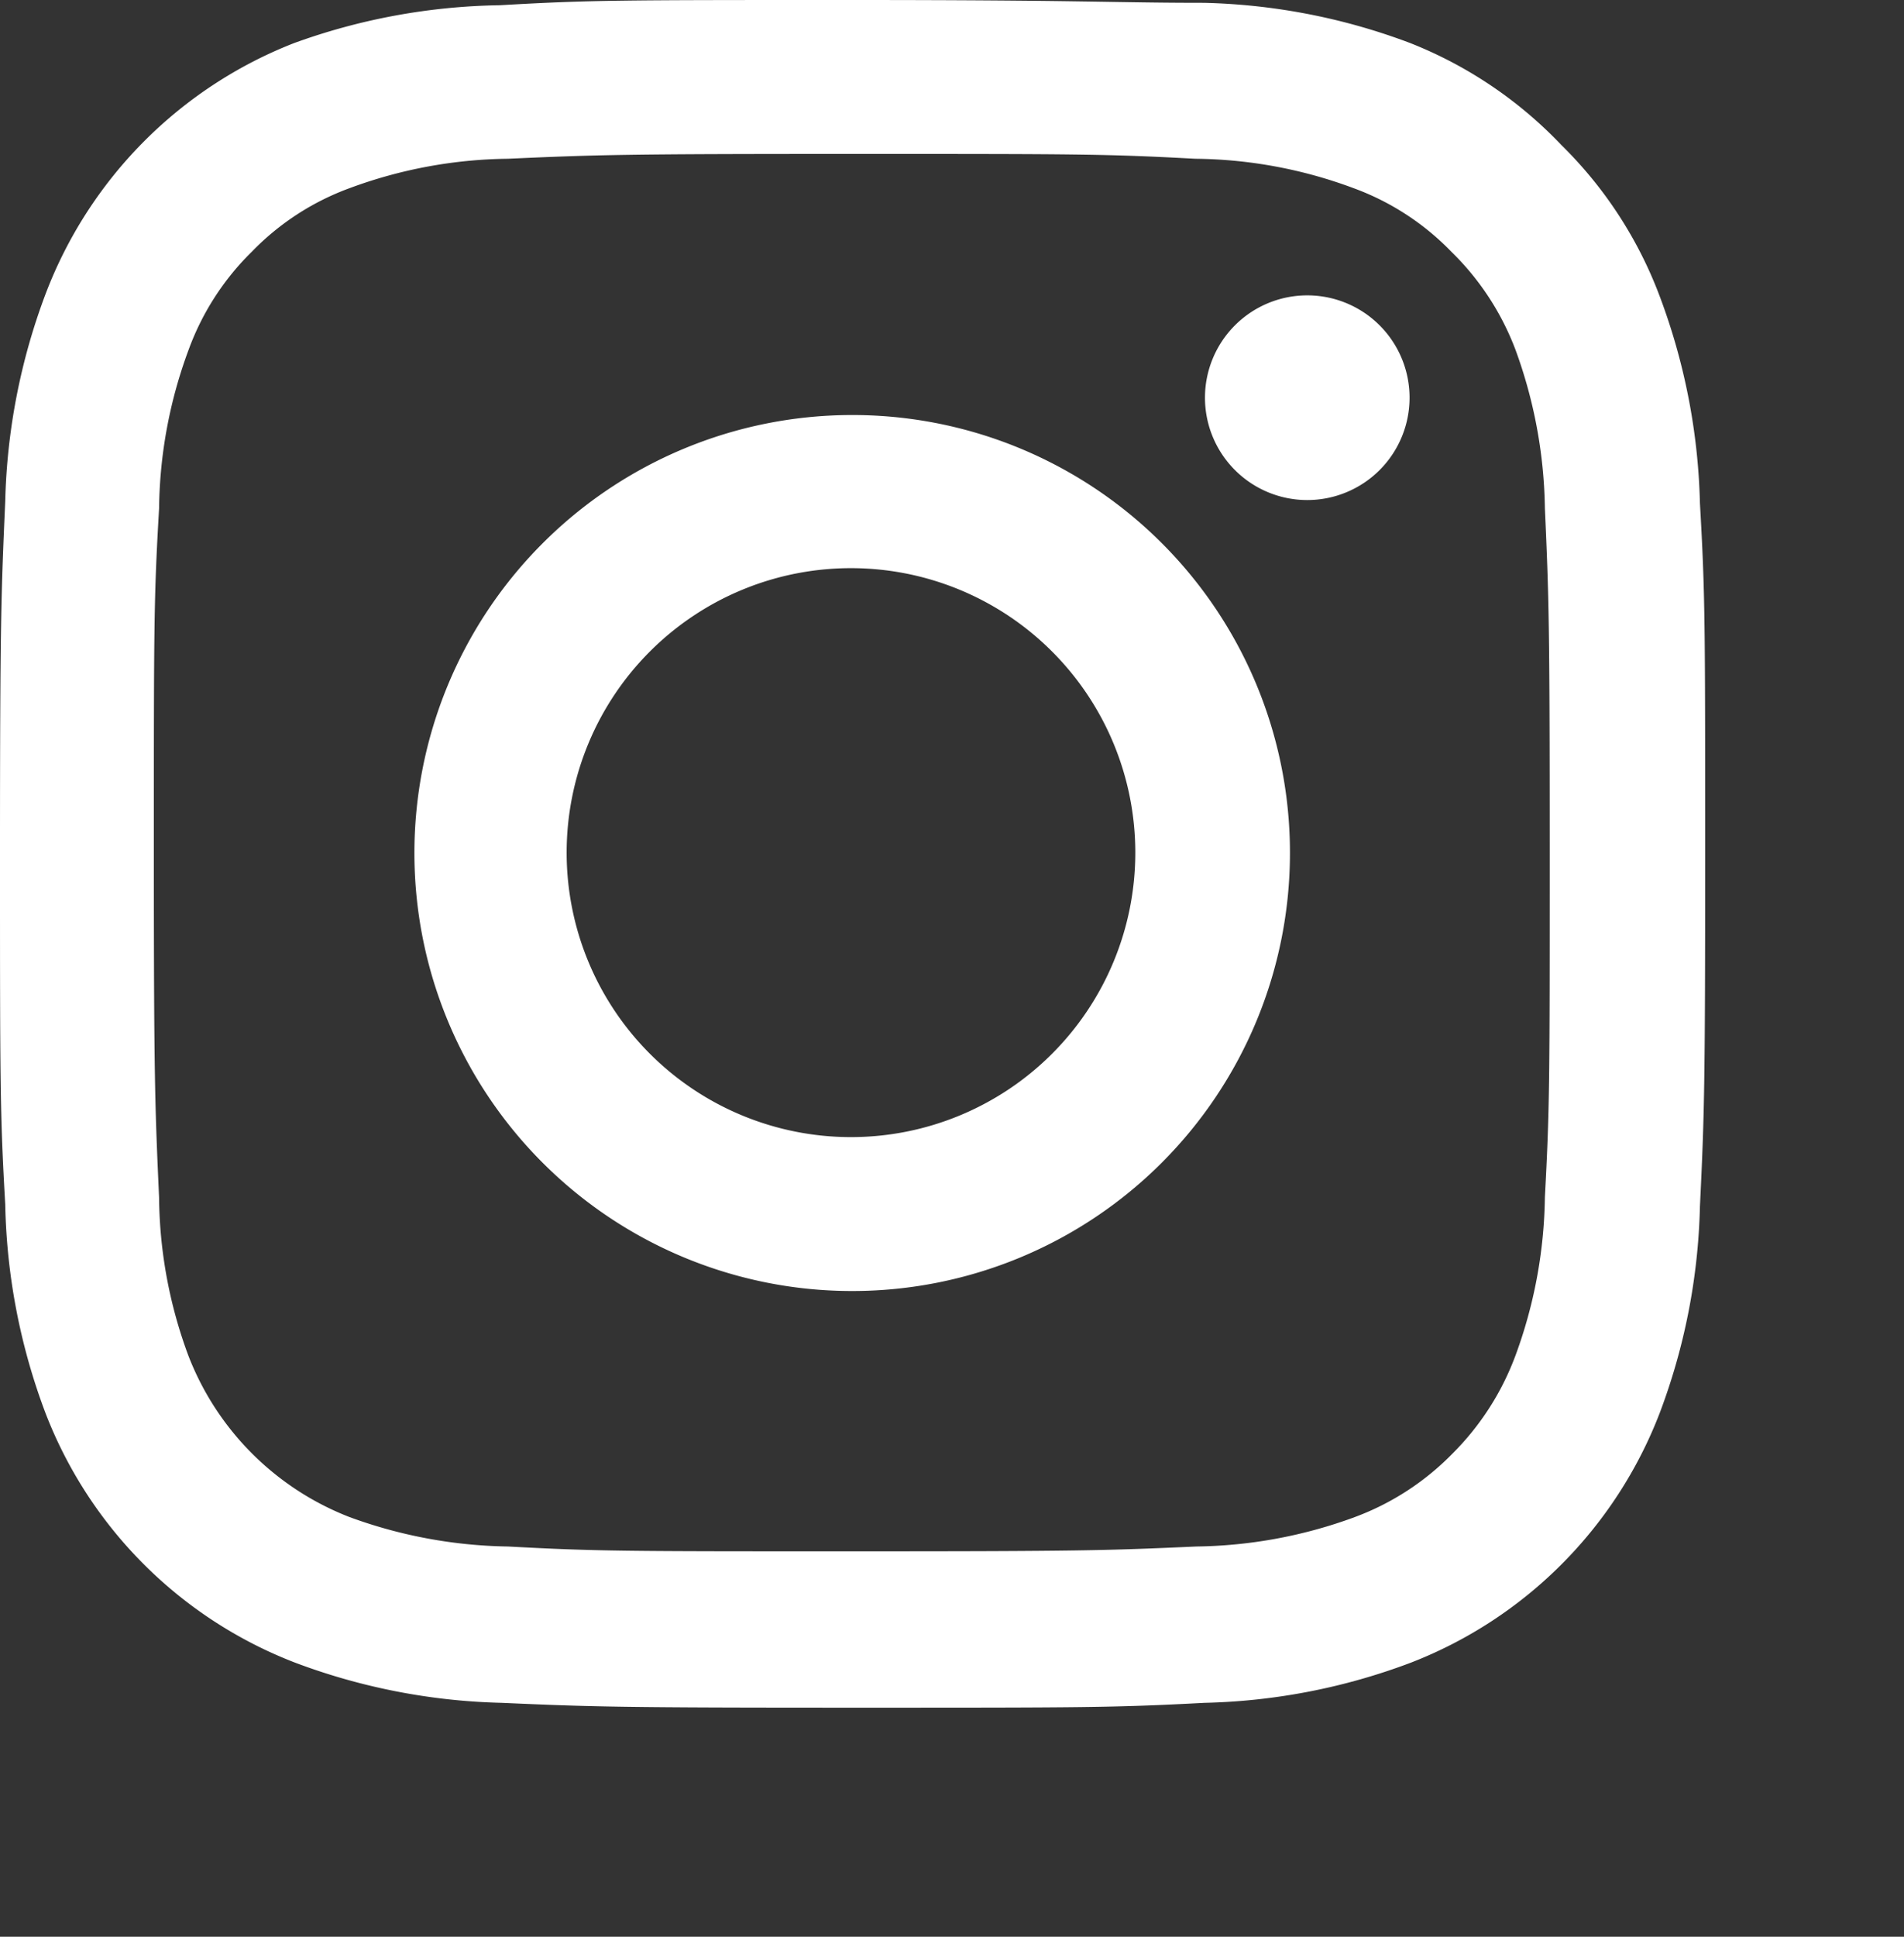 <?xml version="1.0" standalone="no"?>
<!DOCTYPE svg PUBLIC "-//W3C//DTD SVG 1.1//EN" "http://www.w3.org/Graphics/SVG/1.1/DTD/svg11.dtd">
<svg xmlns="http://www.w3.org/2000/svg" id="instagram" data-name="instagram" width="47.277" height="48.065" viewBox="0 0 47.277 48.065"><rect x="0" y="0" width="47.277" height="48.065" fill="#333333" stroke="none"/><defs><style>.cls-1{fill:#fff;}</style></defs><path class="cls-1" d="M22,4.75c5.65,0,6.32,0,8.55.12a11.52,11.52,0,0,1,3.93.73,6.47,6.47,0,0,1,2.43,1.58,6.7,6.7,0,0,1,1.59,2.43,11.9,11.9,0,0,1,.73,3.93c.1,2.23.12,2.9.12,8.55s0,6.32-.12,8.55a11.78,11.78,0,0,1-.73,3.93A6.74,6.74,0,0,1,36.94,37a6.6,6.6,0,0,1-2.43,1.58,11.78,11.78,0,0,1-3.93.73c-2.23.1-2.9.12-8.55.12s-6.32,0-8.55-.12a11.9,11.9,0,0,1-3.93-.73,7,7,0,0,1-4-4,11.52,11.52,0,0,1-.73-3.93c-.1-2.23-.13-2.9-.13-8.55s0-6.32.13-8.55a11.64,11.64,0,0,1,.73-3.93A6.55,6.55,0,0,1,7.12,7.18,6.47,6.47,0,0,1,9.55,5.6a11.64,11.64,0,0,1,3.93-.73c2.23-.1,2.9-.12,8.55-.12M22,.93c-5.75,0-6.47,0-8.72.13A15.61,15.61,0,0,0,8.17,2,10.8,10.8,0,0,0,2,8.23a15.61,15.61,0,0,0-1,5.14c-.1,2.26-.13,3-.13,8.72s0,6.47.13,8.73A15.49,15.49,0,0,0,2,36a10.8,10.8,0,0,0,6.19,6.19,15.58,15.58,0,0,0,5.14,1c2.25.1,3,.12,8.72.12s6.47,0,8.73-.12a15.46,15.46,0,0,0,5.13-1A10.8,10.8,0,0,0,42.08,36a15.49,15.49,0,0,0,1-5.13c.11-2.26.13-3,.13-8.73s0-6.46-.13-8.72a15.61,15.61,0,0,0-1-5.14,10.36,10.36,0,0,0-2.44-3.75A10.5,10.5,0,0,0,35.89,2a15.49,15.49,0,0,0-5.13-1C28.5,1,27.78.93,22,.93" transform="translate(-0.87 -0.93)"/><path class="cls-1" d="M22,11.23A10.87,10.87,0,1,0,32.9,22.09,10.86,10.86,0,0,0,22,11.23m0,17.92a7.06,7.06,0,1,1,7.06-7.06A7.06,7.06,0,0,1,22,29.15" transform="translate(-0.87 -0.93)"/><path class="cls-1" d="M35.87,10.8a2.54,2.54,0,1,1-2.54-2.54,2.54,2.54,0,0,1,2.54,2.54" transform="translate(-0.87 -0.93)"/></svg>